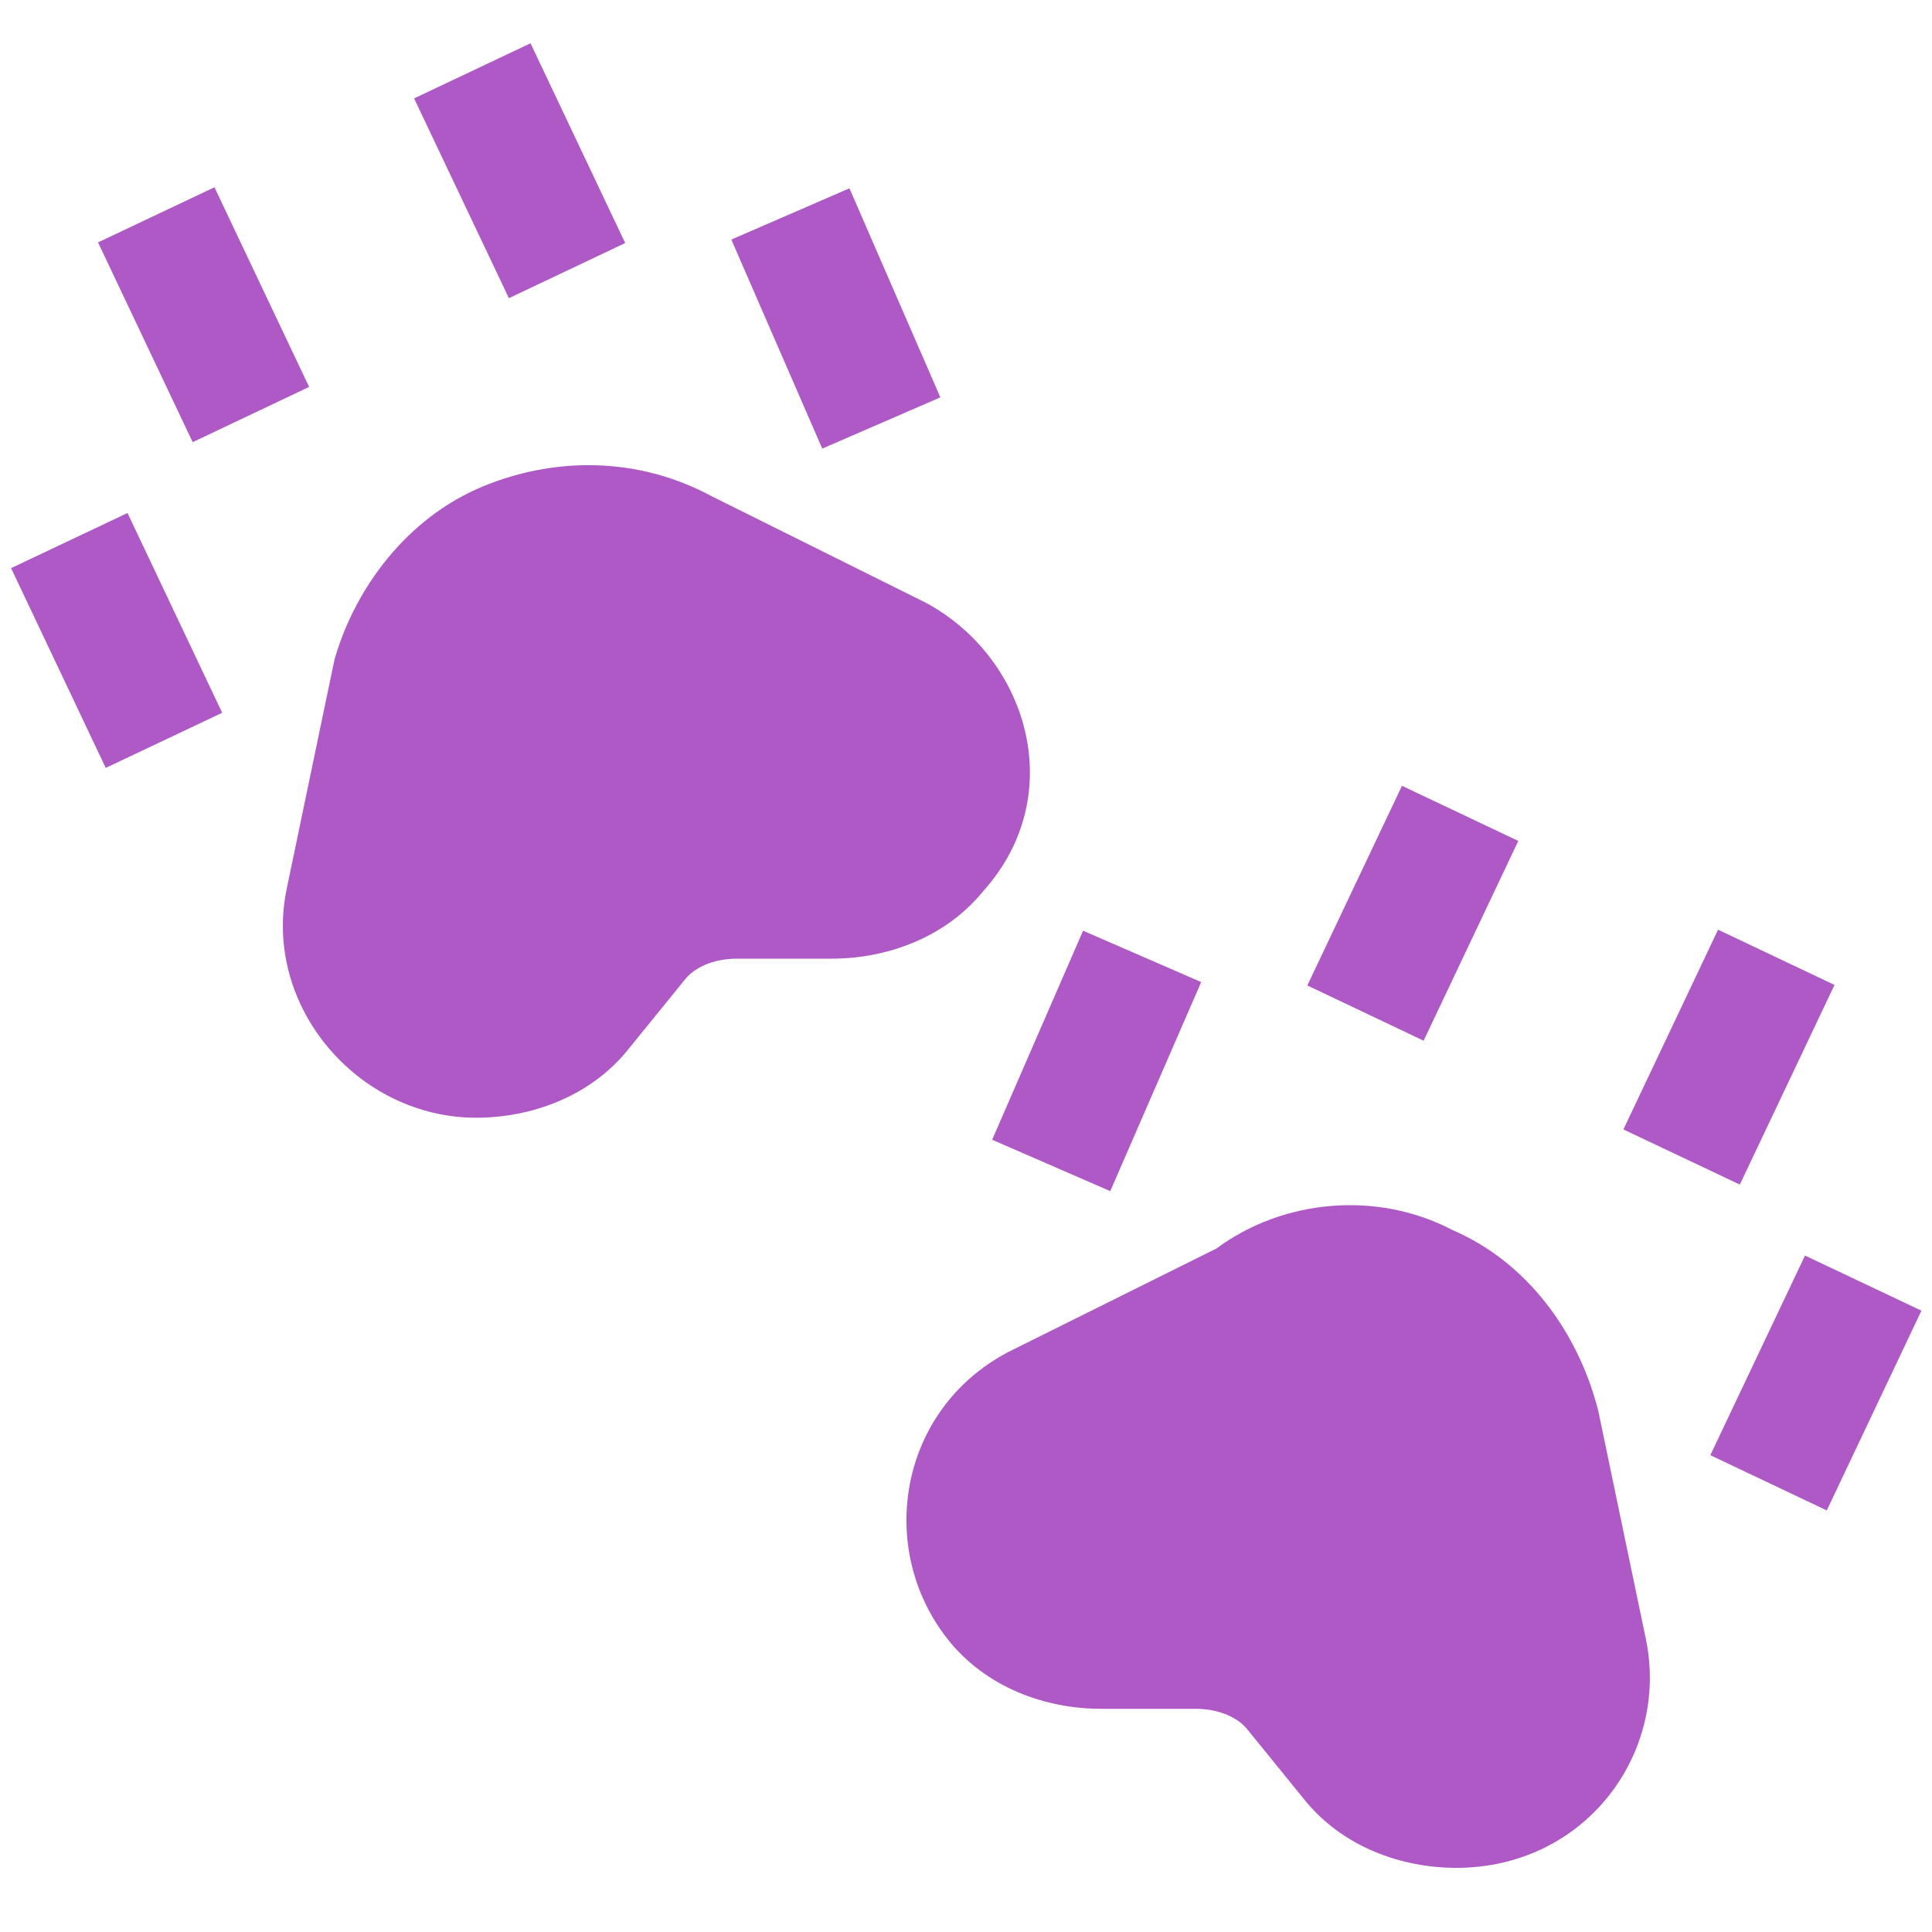 <svg width="15" height="15" viewBox="0 0 15 15" fill="none" xmlns="http://www.w3.org/2000/svg">
<path d="M4.854 1.887L4.119 0.336L3.215 0.764L3.951 2.315L4.854 1.887Z" fill="#AE59C6"/>
<path d="M2.4 3.004L1.665 1.454L0.761 1.882L1.496 3.433L2.4 3.004Z" fill="#AE59C6"/>
<path d="M7.301 3.085L6.595 1.462L5.678 1.86L6.384 3.483L7.301 3.085Z" fill="#AE59C6"/>
<path d="M3.753 3.775C4.302 3.549 4.949 3.542 5.524 3.852L7.185 4.678C7.97 5.097 8.308 6.162 7.638 6.914C7.337 7.287 6.874 7.443 6.459 7.443H5.722C5.53 7.443 5.386 7.518 5.319 7.604L5.313 7.611L4.886 8.137C4.585 8.519 4.117 8.678 3.697 8.678C2.78 8.678 2.036 7.812 2.226 6.9L2.594 5.135C2.597 5.121 2.601 5.108 2.605 5.094C2.761 4.571 3.154 4.021 3.753 3.775Z" fill="#AE59C6"/>
<path d="M1.725 5.534L0.99 3.983L0.086 4.411L0.821 5.962L1.725 5.534Z" fill="#AE59C6"/>
<path d="M11.053 8.08L11.788 6.529L10.885 6.101L10.15 7.651L11.053 8.08Z" fill="#AE59C6"/>
<path d="M13.508 9.197L14.243 7.647L13.339 7.218L12.604 8.769L13.508 9.197Z" fill="#AE59C6"/>
<path d="M8.62 9.248L9.326 7.625L8.409 7.226L7.703 8.849L8.62 9.248Z" fill="#AE59C6"/>
<path d="M9.445 9.693C9.958 9.313 10.688 9.241 11.277 9.55C11.868 9.804 12.253 10.356 12.404 10.935C12.406 10.943 12.408 10.951 12.41 10.959L12.778 12.723C12.964 13.614 12.307 14.502 11.306 14.502C10.887 14.502 10.419 14.343 10.118 13.961L9.685 13.428C9.618 13.342 9.474 13.267 9.281 13.267H8.545C8.124 13.267 7.654 13.106 7.354 12.722C6.803 12.018 6.98 10.949 7.819 10.502L7.832 10.495L9.445 9.693Z" fill="#AE59C6"/>
<path d="M14.183 11.727L14.918 10.176L14.014 9.748L13.279 11.298L14.183 11.727Z" fill="#AE59C6"/>
</svg>
